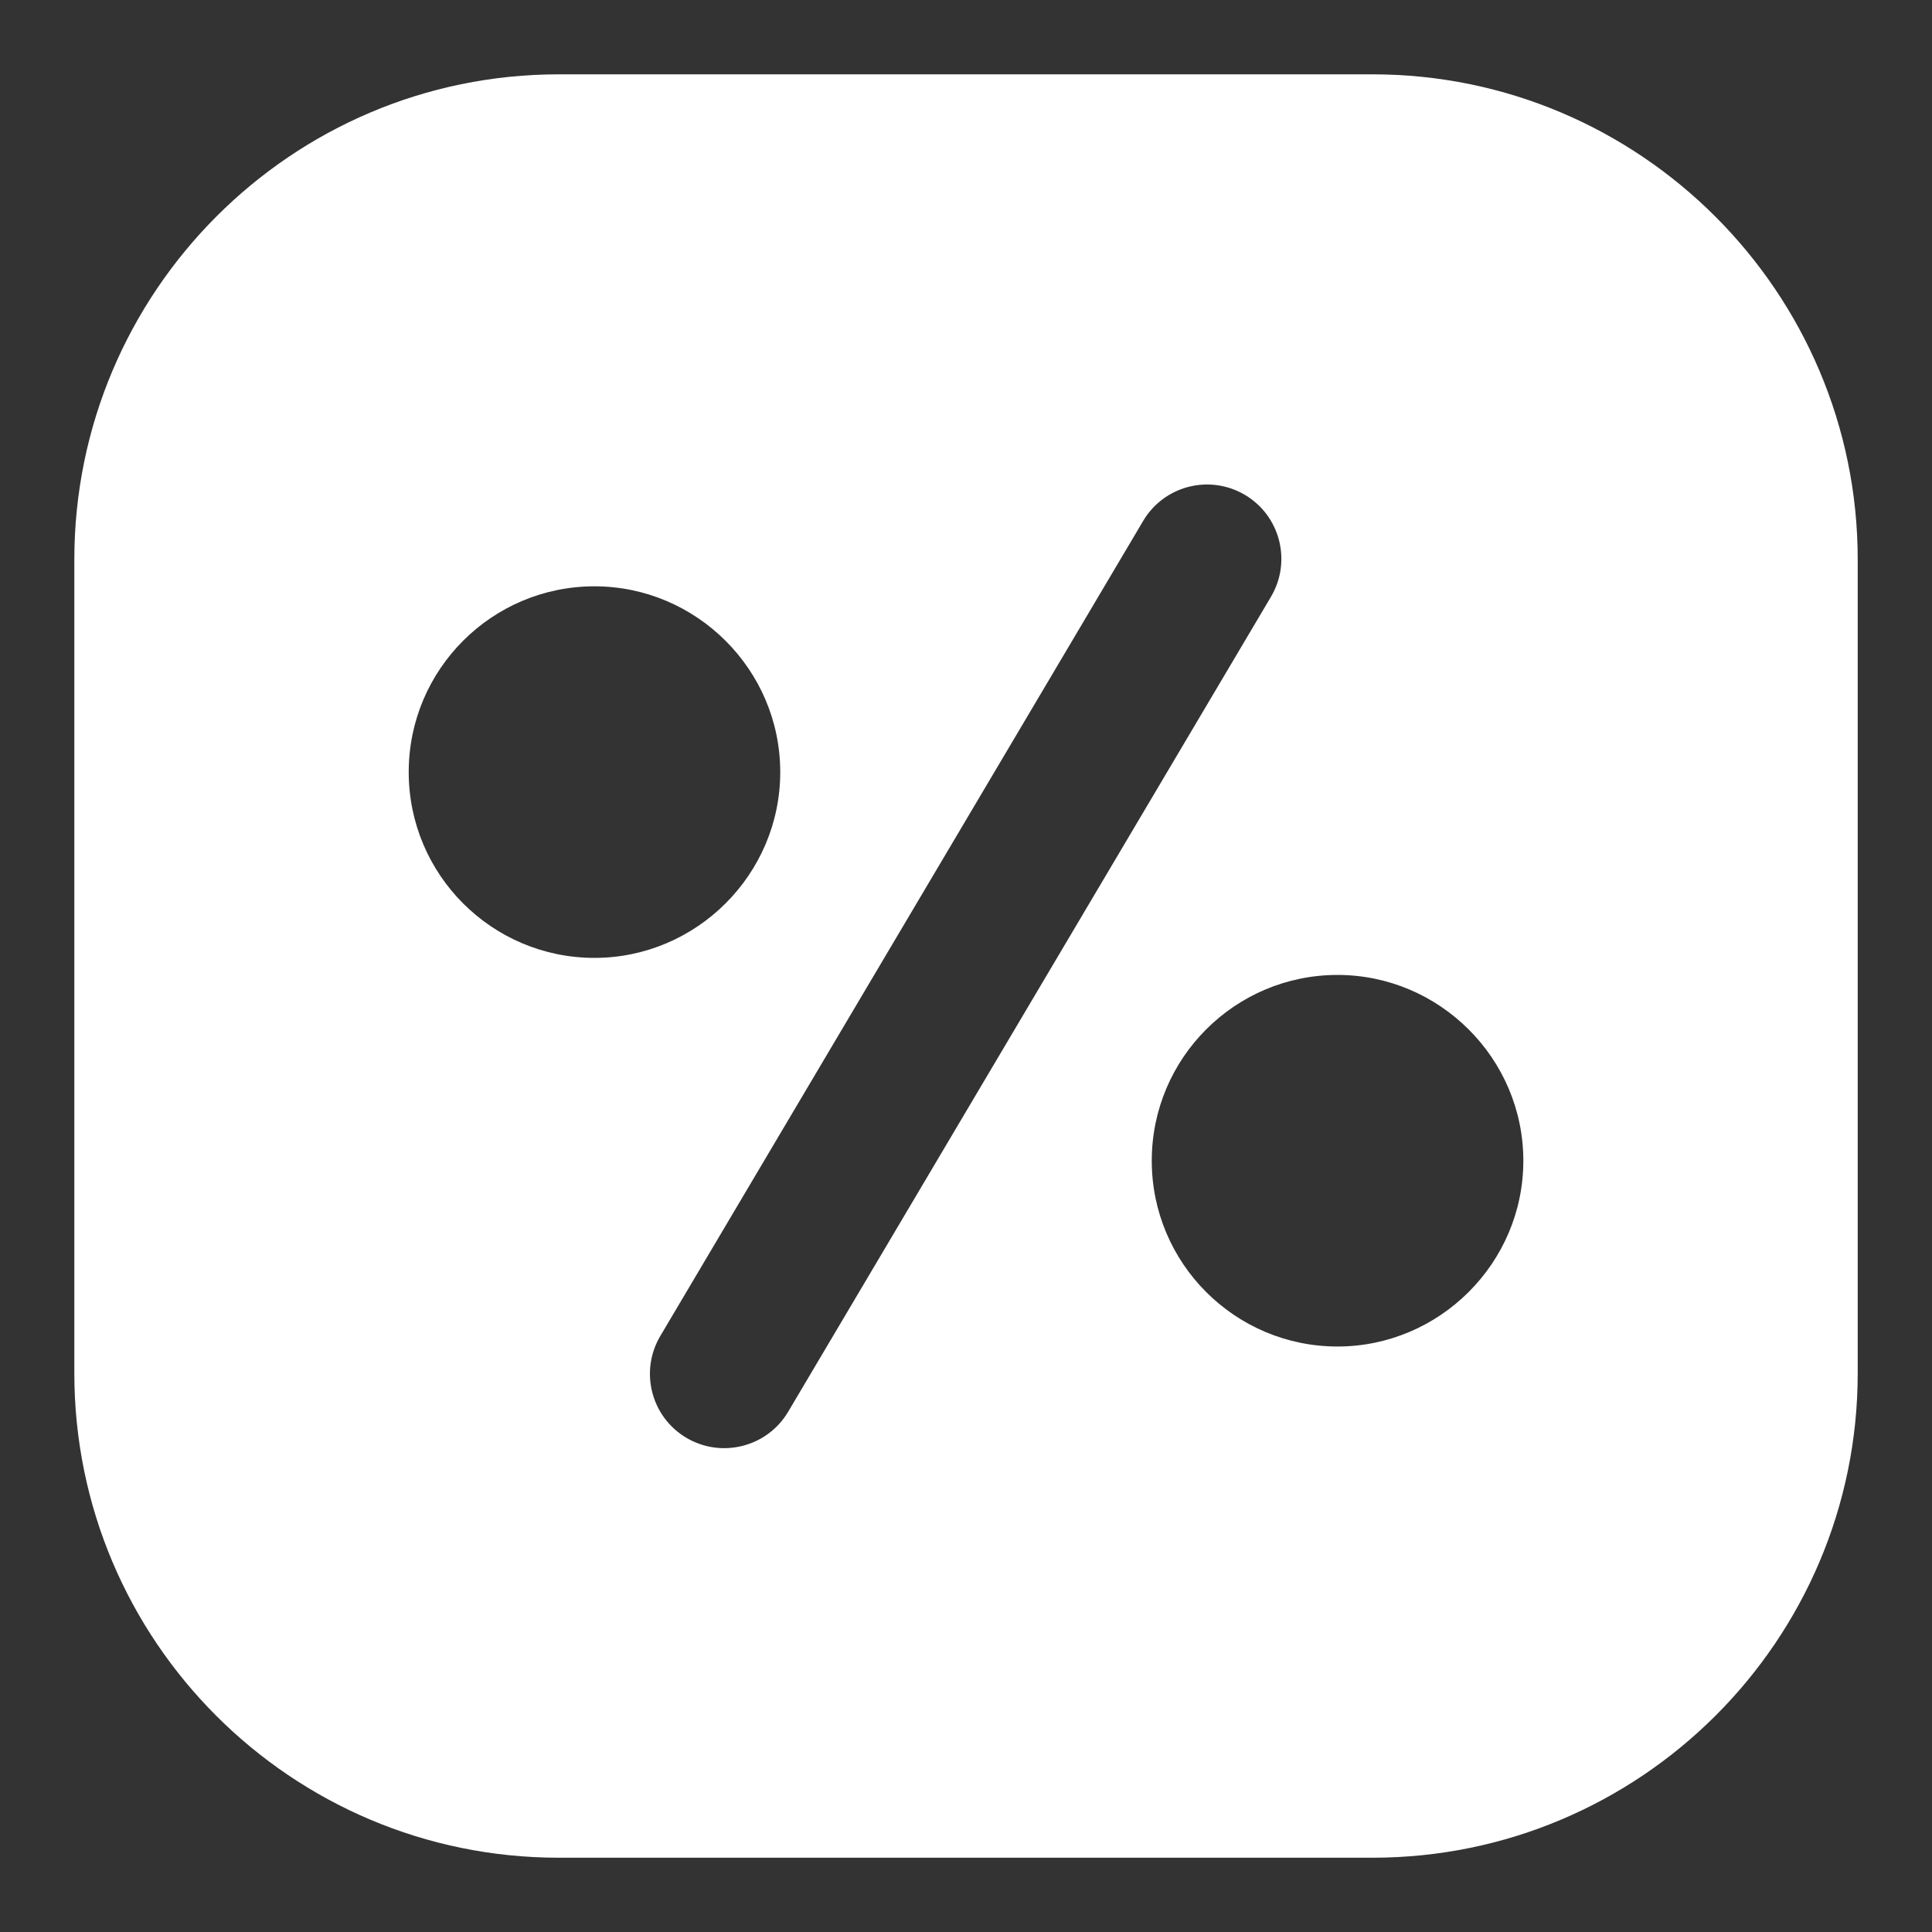 <svg width="40" height="40" viewBox="0 0 40 40" fill="none" xmlns="http://www.w3.org/2000/svg">
<rect x="0" y="0" width="40" height="40" fill="#333333" stroke="none"/>
<path d="M28.416 1.539H11.569C6.031 1.539 1.539 6.047 1.539 11.585V28.431C1.539 33.97 6.031 38.462 11.569 38.462H28.416C33.954 38.462 38.462 33.97 38.462 28.431V11.585C38.462 6.047 33.954 1.539 28.416 1.539ZM8.462 15.985C8.462 13.862 10.184 12.139 12.308 12.139C14.415 12.139 16.154 13.862 16.154 15.985C16.154 18.108 14.415 19.832 12.308 19.832C10.184 19.832 8.462 18.108 8.462 15.985ZM14.21 29.768C13.48 29.335 13.238 28.392 13.671 27.66L23.668 10.785C24.1 10.055 25.042 9.813 25.775 10.246C26.506 10.679 26.747 11.622 26.315 12.354L16.318 29.229C15.883 29.963 14.937 30.198 14.21 29.768ZM27.692 27.878C25.569 27.878 23.846 26.154 23.846 24.032C23.846 21.908 25.569 20.185 27.692 20.185C29.8 20.185 31.539 21.908 31.539 24.032C31.539 26.154 29.8 27.878 27.692 27.878Z" fill="white"/>
</svg>
